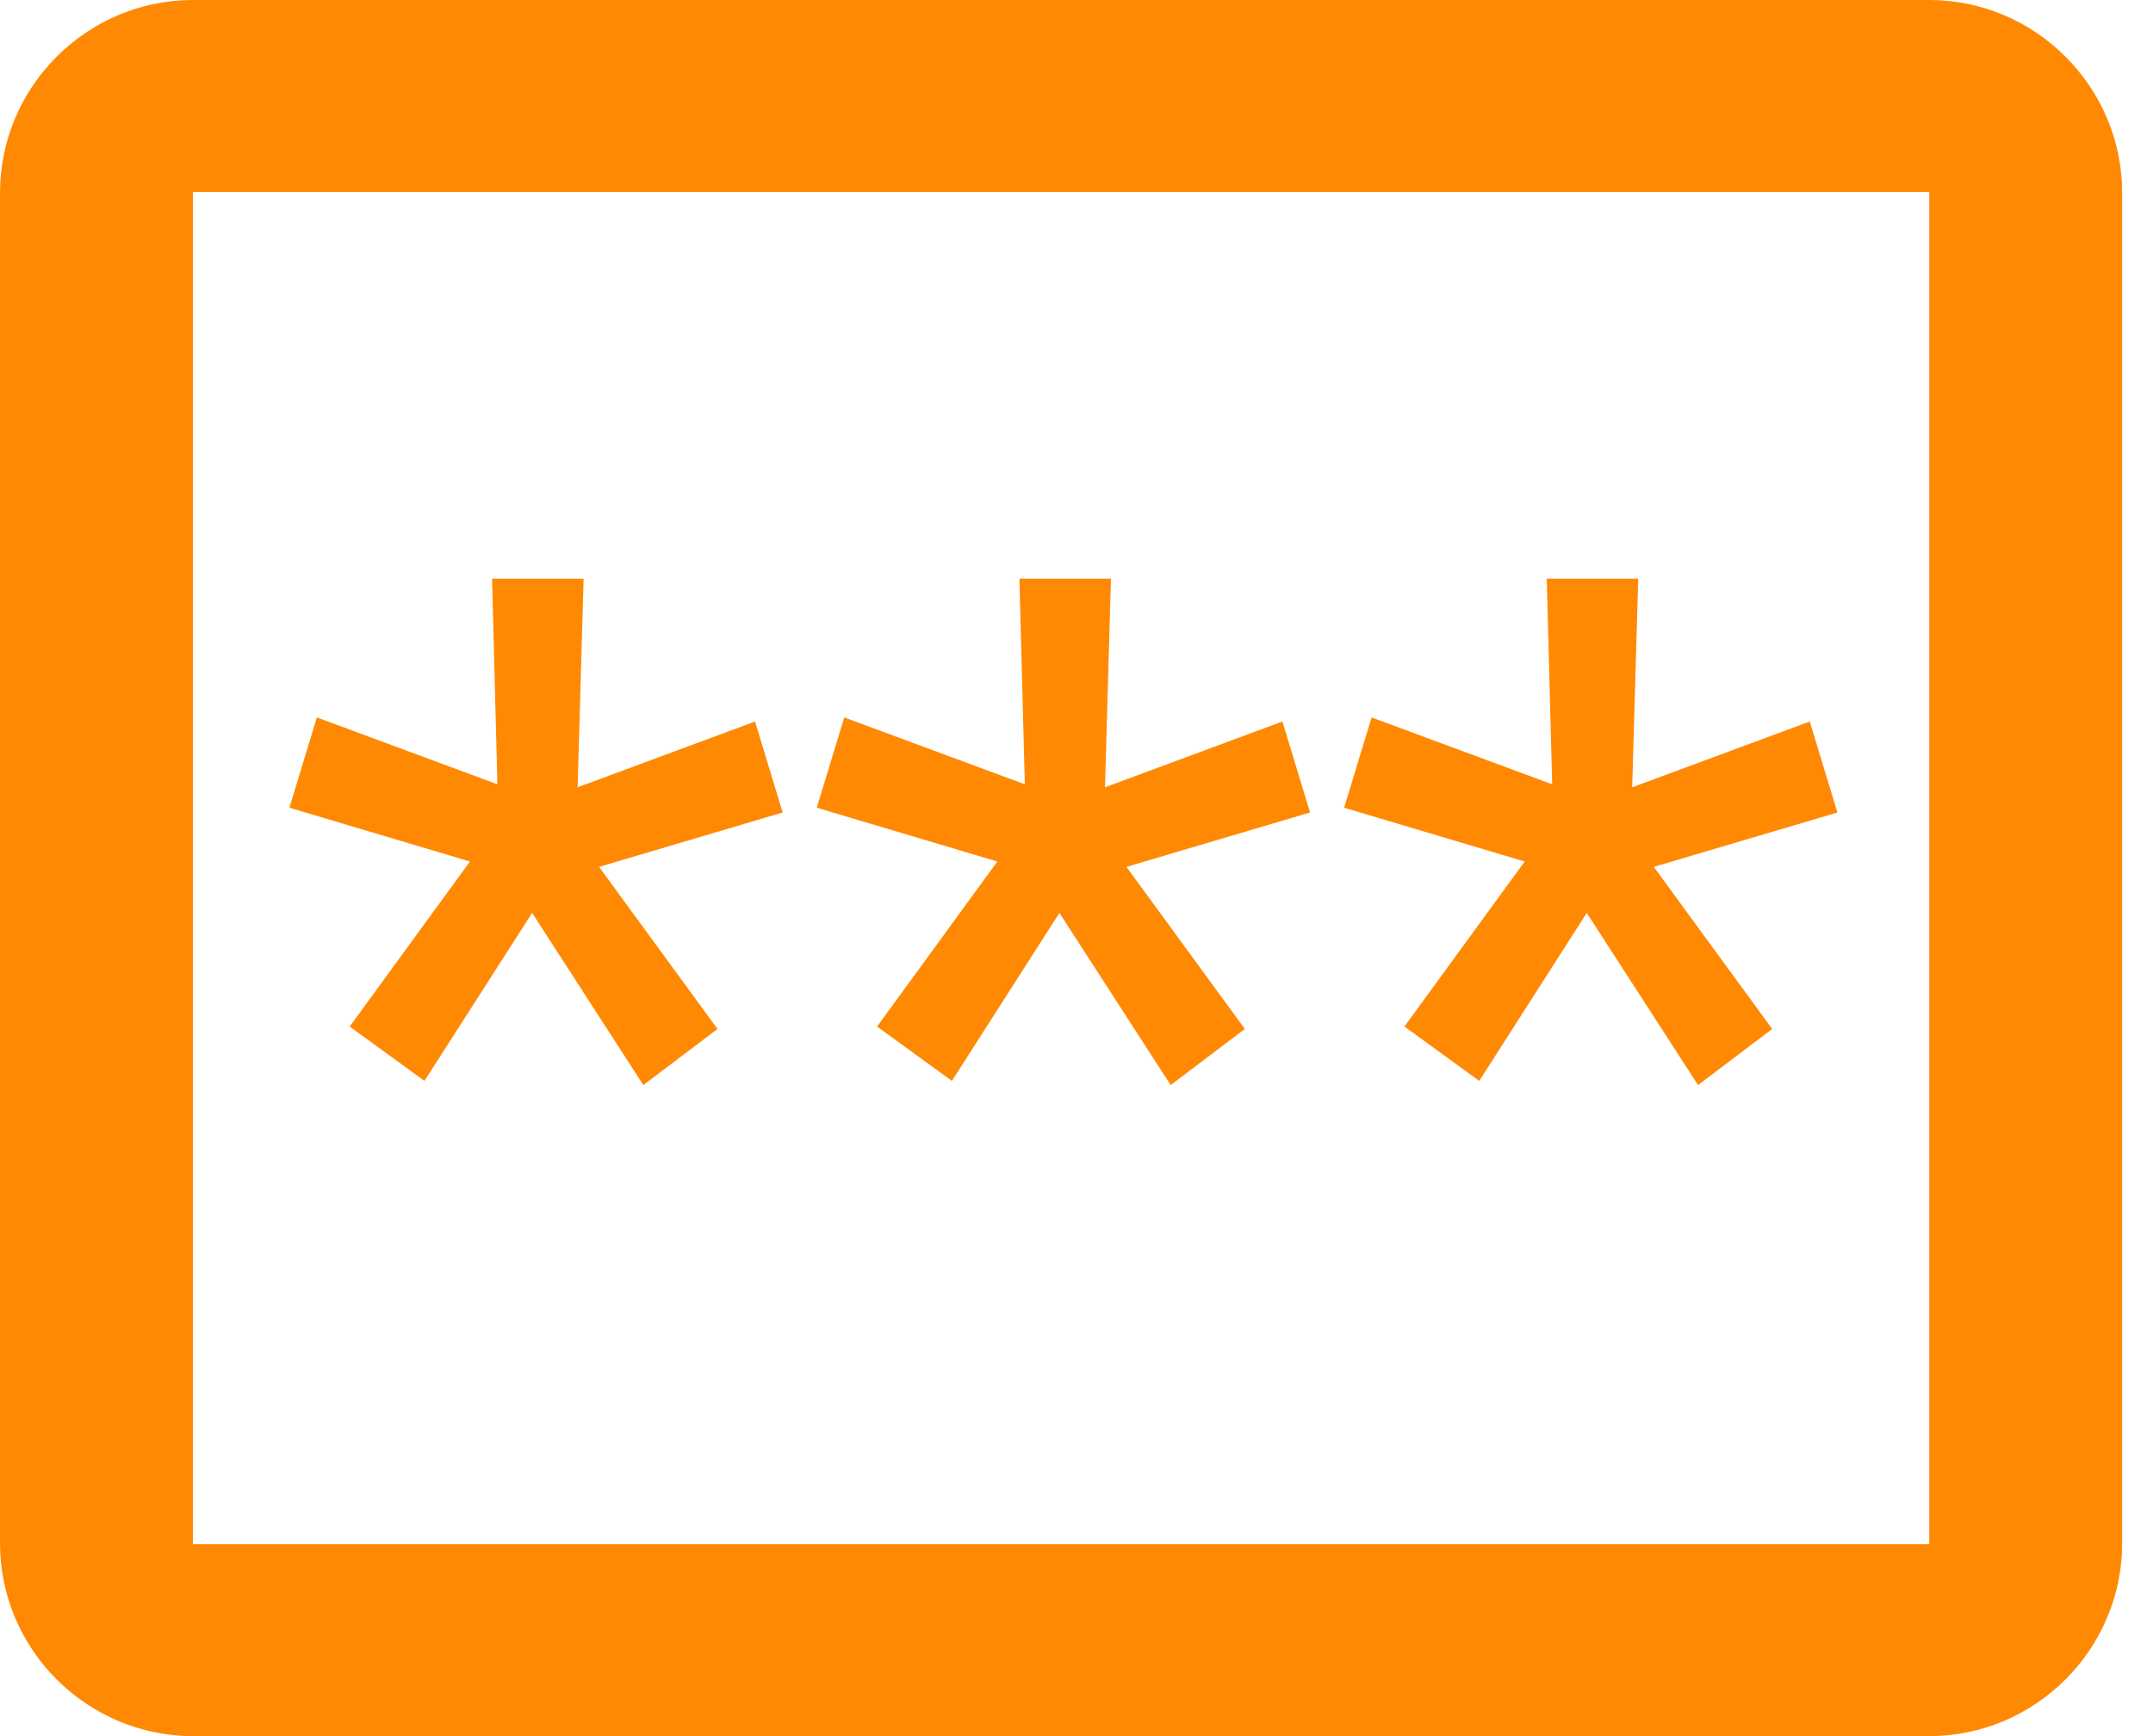 <?xml version="1.0" encoding="UTF-8"?>
<svg width="31px" height="25px" viewBox="0 0 31 25" version="1.1" xmlns="http://www.w3.org/2000/svg" xmlns:xlink="http://www.w3.org/1999/xlink">
    <title>A63FAF4B-32E8-44A3-A063-6231721120C0</title>
    <g id="High-Intent-Pages-" stroke="none" stroke-width="1" fill="none" fill-rule="evenodd">
        <g id="Service-mesh-page" transform="translate(-1118, -1202)" fill="#FF8903" fill-rule="nonzero">
            <g id="Group-22-Copy" transform="translate(179, 1173)">
                <g id="Group-16" transform="translate(827, 0)">
                    <path d="M139.778,29 C141.306,29 142.556,30.25 142.556,31.778 L142.556,31.778 L142.556,51.222 C142.556,52.75 141.306,54 139.778,54 L139.778,54 L114.778,54 C113.25,54 112,52.75 112,51.222 L112,51.222 L112,31.778 C112,30.25 113.25,29 114.778,29 L114.778,29 Z M139.778,31.764 L114.778,31.764 L114.778,51.236 L139.778,51.236 L139.778,31.764 Z M120.403,37.333 L120.317,40.337 L122.872,39.39 L123.269,40.7 L120.626,41.483 L122.331,43.817 L121.263,44.625 L119.662,42.146 L118.111,44.565 L117.035,43.782 L118.767,41.406 L116.167,40.631 L116.562,39.331 L119.162,40.294 L119.085,37.333 L120.403,37.333 Z M127.996,37.333 L127.91,40.337 L130.465,39.39 L130.863,40.7 L128.219,41.483 L129.924,43.817 L128.856,44.625 L127.254,42.146 L125.706,44.565 L124.629,43.782 L126.36,41.406 L123.76,40.631 L124.156,39.331 L126.756,40.294 L126.678,37.333 L127.996,37.333 Z M135.588,37.333 L135.501,40.337 L138.058,39.39 L138.456,40.7 L135.812,41.483 L137.517,43.817 L136.449,44.625 L134.847,42.146 L133.299,44.565 L132.222,43.782 L133.953,41.406 L131.353,40.631 L131.749,39.331 L134.349,40.294 L134.271,37.333 L135.588,37.333 Z" id="Combined-Shape"></path>
                </g>
            </g>
        </g>
    </g>
</svg>